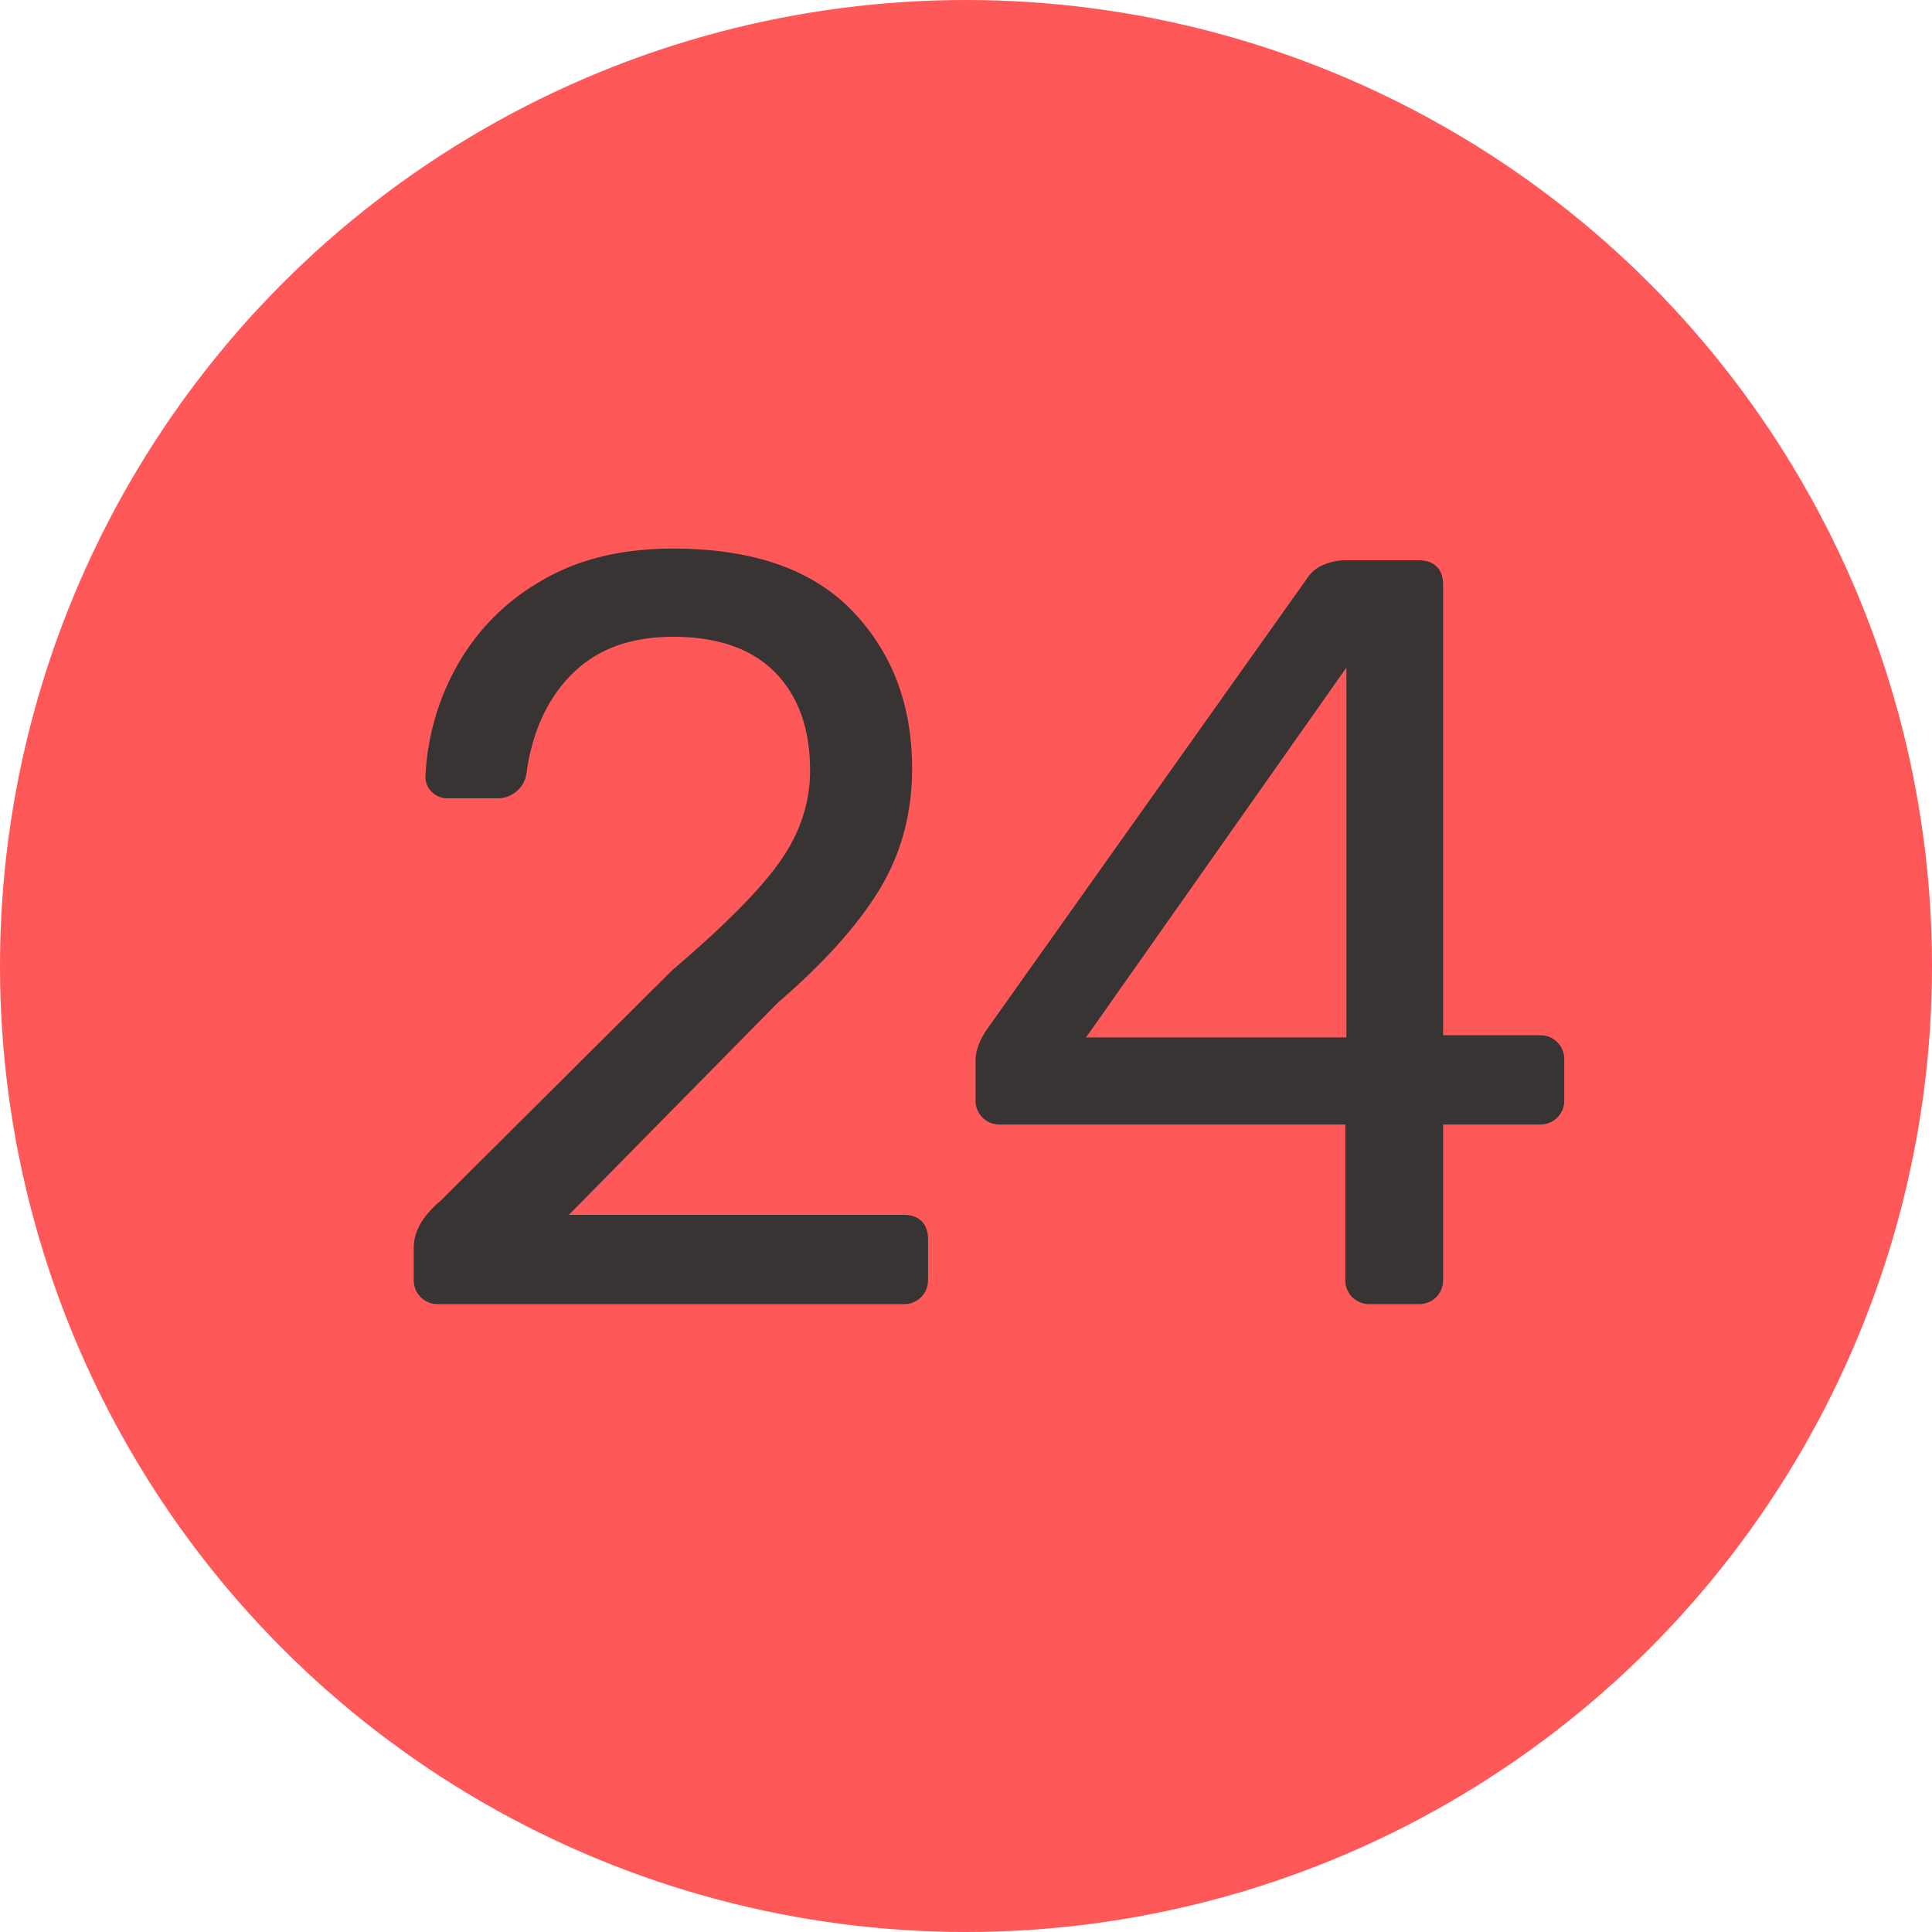<svg width="20" height="20" viewBox="0 0 20 20" xmlns="http://www.w3.org/2000/svg"><title>red-24</title><g fill="none" fill-rule="evenodd"><circle fill="#FF5859" cx="10" cy="10" r="10"/><path d="M4.355 13.428a.246.246 0 0 1-.072-.181v-.33c0-.169.092-.33.275-.484l2.398-2.387c.543-.462.917-.84 1.122-1.133.205-.293.308-.605.308-.935 0-.433-.121-.772-.363-1.018-.242-.245-.594-.368-1.056-.368-.44 0-.788.128-1.045.385-.257.257-.414.601-.473 1.034a.288.288 0 0 1-.11.187.293.293 0 0 1-.176.066h-.528a.224.224 0 0 1-.165-.066.211.211 0 0 1-.066-.154 2.57 2.57 0 0 1 .314-1.128 2.31 2.31 0 0 1 .863-.89c.381-.232.843-.347 1.386-.347.821 0 1.44.214 1.854.643.414.43.621.974.621 1.634 0 .462-.112.878-.335 1.248-.224.37-.574.761-1.051 1.172l-2.167 2.2h3.465c.08 0 .143.022.187.066.044.044.066.106.066.187v.418a.246.246 0 0 1-.253.253H4.536a.246.246 0 0 1-.181-.072zm9.643 0a.246.246 0 0 1-.071-.181v-1.606h-3.575a.246.246 0 0 1-.253-.253v-.407c0-.103.04-.213.121-.33l3.311-4.664a.364.364 0 0 1 .165-.138.583.583 0 0 1 .242-.049h.748c.08 0 .143.022.187.066.044.044.066.106.066.187v4.664h1.001a.246.246 0 0 1 .253.253v.418a.246.246 0 0 1-.253.253h-1.001v1.606a.246.246 0 0 1-.253.253h-.506a.246.246 0 0 1-.181-.072zm-2.755-2.689h2.695V6.911l-2.695 3.828z" fill="#383434"/></g></svg>